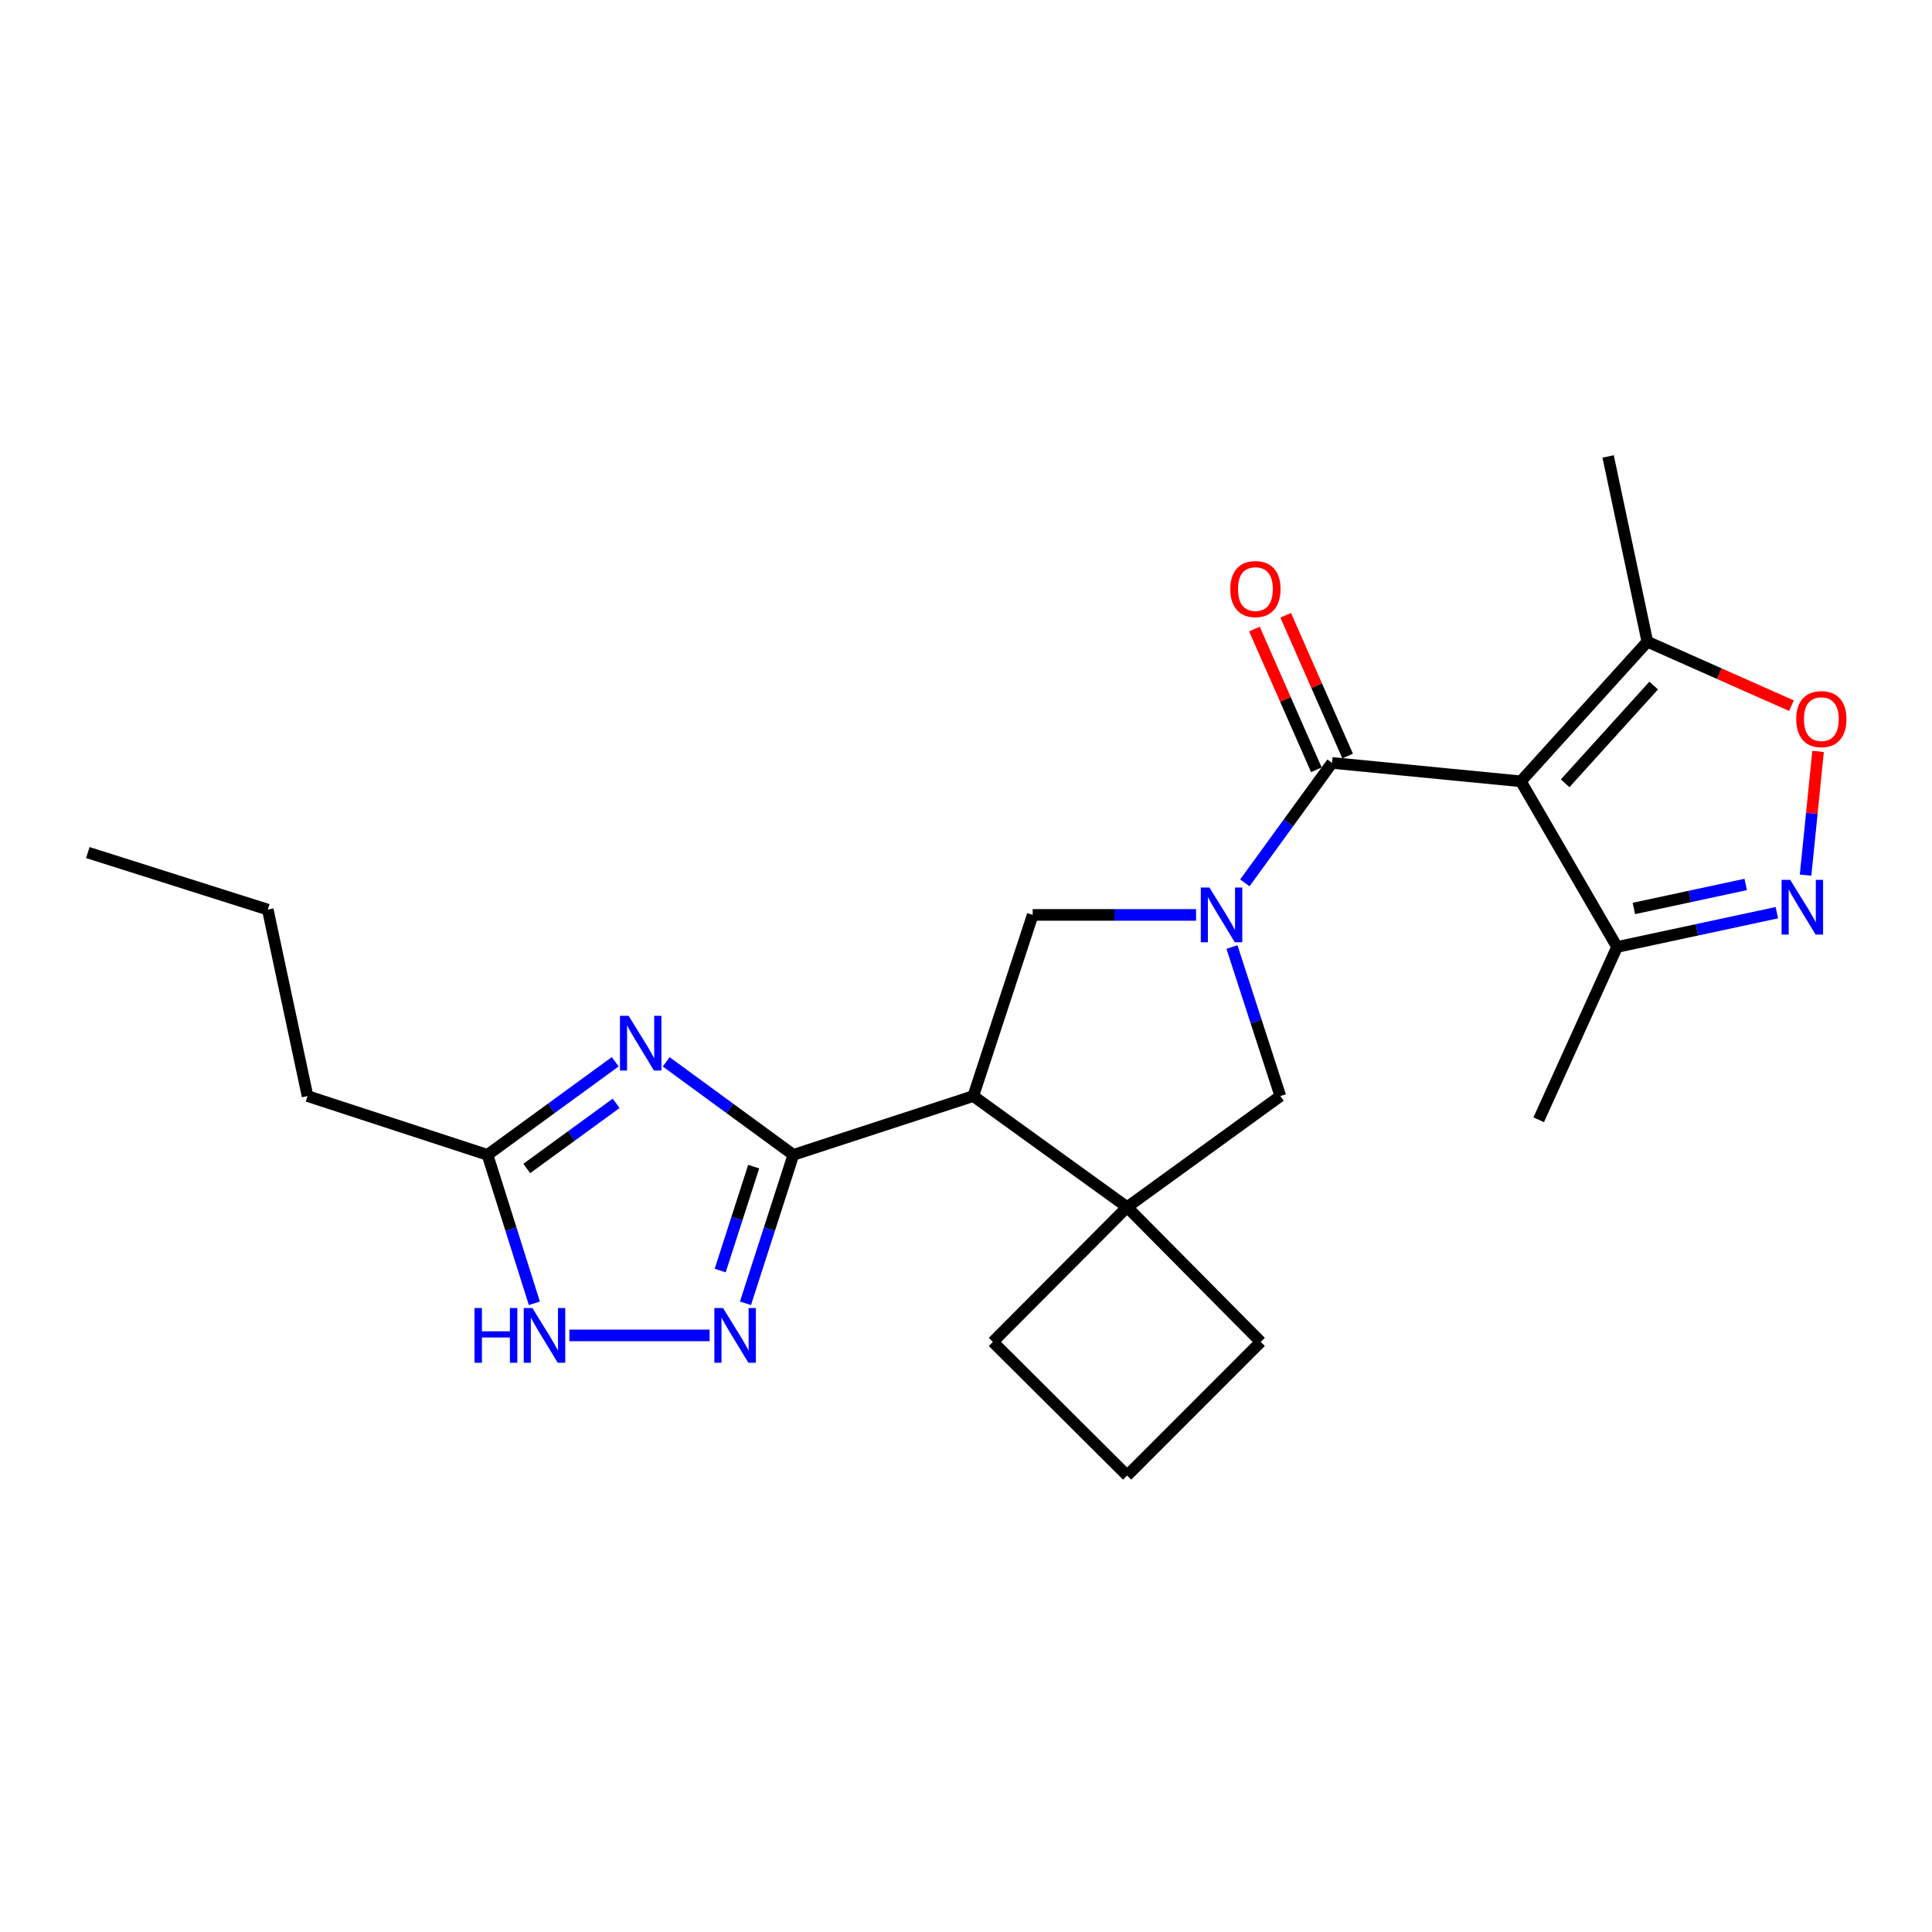 <?xml version='1.0' encoding='iso-8859-1'?>
<svg version='1.1' baseProfile='full'
              xmlns='http://www.w3.org/2000/svg'
                      xmlns:rdkit='http://www.rdkit.org/xml'
                      xmlns:xlink='http://www.w3.org/1999/xlink'
                  xml:space='preserve'
width='1000px' height='1000px' viewBox='0 0 1000 1000'>
<!-- END OF HEADER -->
<rect style='opacity:1.0;fill:#FFFFFF;stroke:none' width='1000' height='1000' x='0' y='0'> </rect>
<path class='bond-2' d='M 644.328,456.966 L 666.887,425.922' style='fill:none;fill-rule:evenodd;stroke:#0000FF;stroke-width:6px;stroke-linecap:butt;stroke-linejoin:miter;stroke-opacity:1' />
<path class='bond-2' d='M 666.887,425.922 L 689.446,394.878' style='fill:none;fill-rule:evenodd;stroke:#000000;stroke-width:6px;stroke-linecap:butt;stroke-linejoin:miter;stroke-opacity:1' />
<path class='bond-7' d='M 619.088,473.558 L 576.804,473.558' style='fill:none;fill-rule:evenodd;stroke:#0000FF;stroke-width:6px;stroke-linecap:butt;stroke-linejoin:miter;stroke-opacity:1' />
<path class='bond-7' d='M 576.804,473.558 L 534.521,473.558' style='fill:none;fill-rule:evenodd;stroke:#000000;stroke-width:6px;stroke-linecap:butt;stroke-linejoin:miter;stroke-opacity:1' />
<path class='bond-13' d='M 637.666,490.182 L 650.183,528.753' style='fill:none;fill-rule:evenodd;stroke:#0000FF;stroke-width:6px;stroke-linecap:butt;stroke-linejoin:miter;stroke-opacity:1' />
<path class='bond-13' d='M 650.183,528.753 L 662.699,567.323' style='fill:none;fill-rule:evenodd;stroke:#000000;stroke-width:6px;stroke-linecap:butt;stroke-linejoin:miter;stroke-opacity:1' />
<path class='bond-0' d='M 787.196,404.409 L 689.446,394.878' style='fill:none;fill-rule:evenodd;stroke:#000000;stroke-width:6px;stroke-linecap:butt;stroke-linejoin:miter;stroke-opacity:1' />
<path class='bond-9' d='M 787.196,404.409 L 852.664,332.149' style='fill:none;fill-rule:evenodd;stroke:#000000;stroke-width:6px;stroke-linecap:butt;stroke-linejoin:miter;stroke-opacity:1' />
<path class='bond-9' d='M 810.109,405.432 L 855.937,354.85' style='fill:none;fill-rule:evenodd;stroke:#000000;stroke-width:6px;stroke-linecap:butt;stroke-linejoin:miter;stroke-opacity:1' />
<path class='bond-12' d='M 787.196,404.409 L 836.989,490.155' style='fill:none;fill-rule:evenodd;stroke:#000000;stroke-width:6px;stroke-linecap:butt;stroke-linejoin:miter;stroke-opacity:1' />
<path class='bond-1' d='M 410.642,597.75 L 503.77,567.323' style='fill:none;fill-rule:evenodd;stroke:#000000;stroke-width:6px;stroke-linecap:butt;stroke-linejoin:miter;stroke-opacity:1' />
<path class='bond-3' d='M 410.642,597.75 L 377.729,573.677' style='fill:none;fill-rule:evenodd;stroke:#000000;stroke-width:6px;stroke-linecap:butt;stroke-linejoin:miter;stroke-opacity:1' />
<path class='bond-3' d='M 377.729,573.677 L 344.817,549.604' style='fill:none;fill-rule:evenodd;stroke:#0000FF;stroke-width:6px;stroke-linecap:butt;stroke-linejoin:miter;stroke-opacity:1' />
<path class='bond-5' d='M 410.642,597.75 L 398.25,636.169' style='fill:none;fill-rule:evenodd;stroke:#000000;stroke-width:6px;stroke-linecap:butt;stroke-linejoin:miter;stroke-opacity:1' />
<path class='bond-5' d='M 398.25,636.169 L 385.859,674.587' style='fill:none;fill-rule:evenodd;stroke:#0000FF;stroke-width:6px;stroke-linecap:butt;stroke-linejoin:miter;stroke-opacity:1' />
<path class='bond-5' d='M 390.11,603.852 L 381.436,630.745' style='fill:none;fill-rule:evenodd;stroke:#000000;stroke-width:6px;stroke-linecap:butt;stroke-linejoin:miter;stroke-opacity:1' />
<path class='bond-5' d='M 381.436,630.745 L 372.762,657.638' style='fill:none;fill-rule:evenodd;stroke:#0000FF;stroke-width:6px;stroke-linecap:butt;stroke-linejoin:miter;stroke-opacity:1' />
<path class='bond-15' d='M 697.531,391.319 L 681.499,354.897' style='fill:none;fill-rule:evenodd;stroke:#000000;stroke-width:6px;stroke-linecap:butt;stroke-linejoin:miter;stroke-opacity:1' />
<path class='bond-15' d='M 681.499,354.897 L 665.467,318.474' style='fill:none;fill-rule:evenodd;stroke:#FF0000;stroke-width:6px;stroke-linecap:butt;stroke-linejoin:miter;stroke-opacity:1' />
<path class='bond-15' d='M 681.36,398.437 L 665.328,362.015' style='fill:none;fill-rule:evenodd;stroke:#000000;stroke-width:6px;stroke-linecap:butt;stroke-linejoin:miter;stroke-opacity:1' />
<path class='bond-15' d='M 665.328,362.015 L 649.296,325.592' style='fill:none;fill-rule:evenodd;stroke:#FF0000;stroke-width:6px;stroke-linecap:butt;stroke-linejoin:miter;stroke-opacity:1' />
<path class='bond-14' d='M 318.436,549.573 L 285.384,573.662' style='fill:none;fill-rule:evenodd;stroke:#0000FF;stroke-width:6px;stroke-linecap:butt;stroke-linejoin:miter;stroke-opacity:1' />
<path class='bond-14' d='M 285.384,573.662 L 252.331,597.75' style='fill:none;fill-rule:evenodd;stroke:#000000;stroke-width:6px;stroke-linecap:butt;stroke-linejoin:miter;stroke-opacity:1' />
<path class='bond-14' d='M 318.926,571.078 L 295.79,587.94' style='fill:none;fill-rule:evenodd;stroke:#0000FF;stroke-width:6px;stroke-linecap:butt;stroke-linejoin:miter;stroke-opacity:1' />
<path class='bond-14' d='M 295.79,587.94 L 272.653,604.802' style='fill:none;fill-rule:evenodd;stroke:#000000;stroke-width:6px;stroke-linecap:butt;stroke-linejoin:miter;stroke-opacity:1' />
<path class='bond-4' d='M 503.77,567.323 L 534.521,473.558' style='fill:none;fill-rule:evenodd;stroke:#000000;stroke-width:6px;stroke-linecap:butt;stroke-linejoin:miter;stroke-opacity:1' />
<path class='bond-24' d='M 503.77,567.323 L 583.401,624.801' style='fill:none;fill-rule:evenodd;stroke:#000000;stroke-width:6px;stroke-linecap:butt;stroke-linejoin:miter;stroke-opacity:1' />
<path class='bond-11' d='M 367.293,691.202 L 294.703,691.202' style='fill:none;fill-rule:evenodd;stroke:#0000FF;stroke-width:6px;stroke-linecap:butt;stroke-linejoin:miter;stroke-opacity:1' />
<path class='bond-6' d='M 919.693,472.404 L 878.341,481.28' style='fill:none;fill-rule:evenodd;stroke:#0000FF;stroke-width:6px;stroke-linecap:butt;stroke-linejoin:miter;stroke-opacity:1' />
<path class='bond-6' d='M 878.341,481.28 L 836.989,490.155' style='fill:none;fill-rule:evenodd;stroke:#000000;stroke-width:6px;stroke-linecap:butt;stroke-linejoin:miter;stroke-opacity:1' />
<path class='bond-6' d='M 903.579,457.793 L 874.633,464.006' style='fill:none;fill-rule:evenodd;stroke:#0000FF;stroke-width:6px;stroke-linecap:butt;stroke-linejoin:miter;stroke-opacity:1' />
<path class='bond-6' d='M 874.633,464.006 L 845.687,470.218' style='fill:none;fill-rule:evenodd;stroke:#000000;stroke-width:6px;stroke-linecap:butt;stroke-linejoin:miter;stroke-opacity:1' />
<path class='bond-26' d='M 934.563,452.964 L 937.798,420.946' style='fill:none;fill-rule:evenodd;stroke:#0000FF;stroke-width:6px;stroke-linecap:butt;stroke-linejoin:miter;stroke-opacity:1' />
<path class='bond-26' d='M 937.798,420.946 L 941.033,388.927' style='fill:none;fill-rule:evenodd;stroke:#FF0000;stroke-width:6px;stroke-linecap:butt;stroke-linejoin:miter;stroke-opacity:1' />
<path class='bond-8' d='M 583.401,624.801 L 662.699,567.323' style='fill:none;fill-rule:evenodd;stroke:#000000;stroke-width:6px;stroke-linecap:butt;stroke-linejoin:miter;stroke-opacity:1' />
<path class='bond-16' d='M 583.401,624.801 L 652.55,694.569' style='fill:none;fill-rule:evenodd;stroke:#000000;stroke-width:6px;stroke-linecap:butt;stroke-linejoin:miter;stroke-opacity:1' />
<path class='bond-17' d='M 583.401,624.801 L 513.919,694.569' style='fill:none;fill-rule:evenodd;stroke:#000000;stroke-width:6px;stroke-linecap:butt;stroke-linejoin:miter;stroke-opacity:1' />
<path class='bond-10' d='M 852.664,332.149 L 889.965,348.71' style='fill:none;fill-rule:evenodd;stroke:#000000;stroke-width:6px;stroke-linecap:butt;stroke-linejoin:miter;stroke-opacity:1' />
<path class='bond-10' d='M 889.965,348.71 L 927.266,365.271' style='fill:none;fill-rule:evenodd;stroke:#FF0000;stroke-width:6px;stroke-linecap:butt;stroke-linejoin:miter;stroke-opacity:1' />
<path class='bond-18' d='M 852.664,332.149 L 832.366,236.253' style='fill:none;fill-rule:evenodd;stroke:#000000;stroke-width:6px;stroke-linecap:butt;stroke-linejoin:miter;stroke-opacity:1' />
<path class='bond-27' d='M 276.584,674.592 L 264.458,636.171' style='fill:none;fill-rule:evenodd;stroke:#0000FF;stroke-width:6px;stroke-linecap:butt;stroke-linejoin:miter;stroke-opacity:1' />
<path class='bond-27' d='M 264.458,636.171 L 252.331,597.75' style='fill:none;fill-rule:evenodd;stroke:#000000;stroke-width:6px;stroke-linecap:butt;stroke-linejoin:miter;stroke-opacity:1' />
<path class='bond-20' d='M 836.989,490.155 L 796.423,579.602' style='fill:none;fill-rule:evenodd;stroke:#000000;stroke-width:6px;stroke-linecap:butt;stroke-linejoin:miter;stroke-opacity:1' />
<path class='bond-19' d='M 252.331,597.75 L 159.184,567.323' style='fill:none;fill-rule:evenodd;stroke:#000000;stroke-width:6px;stroke-linecap:butt;stroke-linejoin:miter;stroke-opacity:1' />
<path class='bond-25' d='M 652.55,694.569 L 583.401,763.747' style='fill:none;fill-rule:evenodd;stroke:#000000;stroke-width:6px;stroke-linecap:butt;stroke-linejoin:miter;stroke-opacity:1' />
<path class='bond-21' d='M 513.919,694.569 L 583.401,763.747' style='fill:none;fill-rule:evenodd;stroke:#000000;stroke-width:6px;stroke-linecap:butt;stroke-linejoin:miter;stroke-opacity:1' />
<path class='bond-22' d='M 159.184,567.323 L 138.602,470.809' style='fill:none;fill-rule:evenodd;stroke:#000000;stroke-width:6px;stroke-linecap:butt;stroke-linejoin:miter;stroke-opacity:1' />
<path class='bond-23' d='M 138.602,470.809 L 45.455,441.285' style='fill:none;fill-rule:evenodd;stroke:#000000;stroke-width:6px;stroke-linecap:butt;stroke-linejoin:miter;stroke-opacity:1' />
<path  class='atom-0' d='M 626.012 459.398
L 635.292 474.398
Q 636.212 475.878, 637.692 478.558
Q 639.172 481.238, 639.252 481.398
L 639.252 459.398
L 643.012 459.398
L 643.012 487.718
L 639.132 487.718
L 629.172 471.318
Q 628.012 469.398, 626.772 467.198
Q 625.572 464.998, 625.212 464.318
L 625.212 487.718
L 621.532 487.718
L 621.532 459.398
L 626.012 459.398
' fill='#0000FF'/>
<path  class='atom-4' d='M 325.369 525.798
L 334.649 540.798
Q 335.569 542.278, 337.049 544.958
Q 338.529 547.638, 338.609 547.798
L 338.609 525.798
L 342.369 525.798
L 342.369 554.118
L 338.489 554.118
L 328.529 537.718
Q 327.369 535.798, 326.129 533.598
Q 324.929 531.398, 324.569 530.718
L 324.569 554.118
L 320.889 554.118
L 320.889 525.798
L 325.369 525.798
' fill='#0000FF'/>
<path  class='atom-6' d='M 374.24 677.042
L 383.52 692.042
Q 384.44 693.522, 385.92 696.202
Q 387.4 698.882, 387.48 699.042
L 387.48 677.042
L 391.24 677.042
L 391.24 705.362
L 387.36 705.362
L 377.4 688.962
Q 376.24 687.042, 375 684.842
Q 373.8 682.642, 373.44 681.962
L 373.44 705.362
L 369.76 705.362
L 369.76 677.042
L 374.24 677.042
' fill='#0000FF'/>
<path  class='atom-7' d='M 926.625 455.413
L 935.905 470.413
Q 936.825 471.893, 938.305 474.573
Q 939.785 477.253, 939.865 477.413
L 939.865 455.413
L 943.625 455.413
L 943.625 483.733
L 939.745 483.733
L 929.785 467.333
Q 928.625 465.413, 927.385 463.213
Q 926.185 461.013, 925.825 460.333
L 925.825 483.733
L 922.145 483.733
L 922.145 455.413
L 926.625 455.413
' fill='#0000FF'/>
<path  class='atom-11' d='M 929.729 372.216
Q 929.729 365.416, 933.089 361.616
Q 936.449 357.816, 942.729 357.816
Q 949.009 357.816, 952.369 361.616
Q 955.729 365.416, 955.729 372.216
Q 955.729 379.096, 952.329 383.016
Q 948.929 386.896, 942.729 386.896
Q 936.489 386.896, 933.089 383.016
Q 929.729 379.136, 929.729 372.216
M 942.729 383.696
Q 947.049 383.696, 949.369 380.816
Q 951.729 377.896, 951.729 372.216
Q 951.729 366.656, 949.369 363.856
Q 947.049 361.016, 942.729 361.016
Q 938.409 361.016, 936.049 363.816
Q 933.729 366.616, 933.729 372.216
Q 933.729 377.936, 936.049 380.816
Q 938.409 383.696, 942.729 383.696
' fill='#FF0000'/>
<path  class='atom-12' d='M 245.606 677.042
L 249.446 677.042
L 249.446 689.082
L 263.926 689.082
L 263.926 677.042
L 267.766 677.042
L 267.766 705.362
L 263.926 705.362
L 263.926 692.282
L 249.446 692.282
L 249.446 705.362
L 245.606 705.362
L 245.606 677.042
' fill='#0000FF'/>
<path  class='atom-12' d='M 275.566 677.042
L 284.846 692.042
Q 285.766 693.522, 287.246 696.202
Q 288.726 698.882, 288.806 699.042
L 288.806 677.042
L 292.566 677.042
L 292.566 705.362
L 288.686 705.362
L 278.726 688.962
Q 277.566 687.042, 276.326 684.842
Q 275.126 682.642, 274.766 681.962
L 274.766 705.362
L 271.086 705.362
L 271.086 677.042
L 275.566 677.042
' fill='#0000FF'/>
<path  class='atom-16' d='M 636.802 304.893
Q 636.802 298.093, 640.162 294.293
Q 643.522 290.493, 649.802 290.493
Q 656.082 290.493, 659.442 294.293
Q 662.802 298.093, 662.802 304.893
Q 662.802 311.773, 659.402 315.693
Q 656.002 319.573, 649.802 319.573
Q 643.562 319.573, 640.162 315.693
Q 636.802 311.813, 636.802 304.893
M 649.802 316.373
Q 654.122 316.373, 656.442 313.493
Q 658.802 310.573, 658.802 304.893
Q 658.802 299.333, 656.442 296.533
Q 654.122 293.693, 649.802 293.693
Q 645.482 293.693, 643.122 296.493
Q 640.802 299.293, 640.802 304.893
Q 640.802 310.613, 643.122 313.493
Q 645.482 316.373, 649.802 316.373
' fill='#FF0000'/>
</svg>
